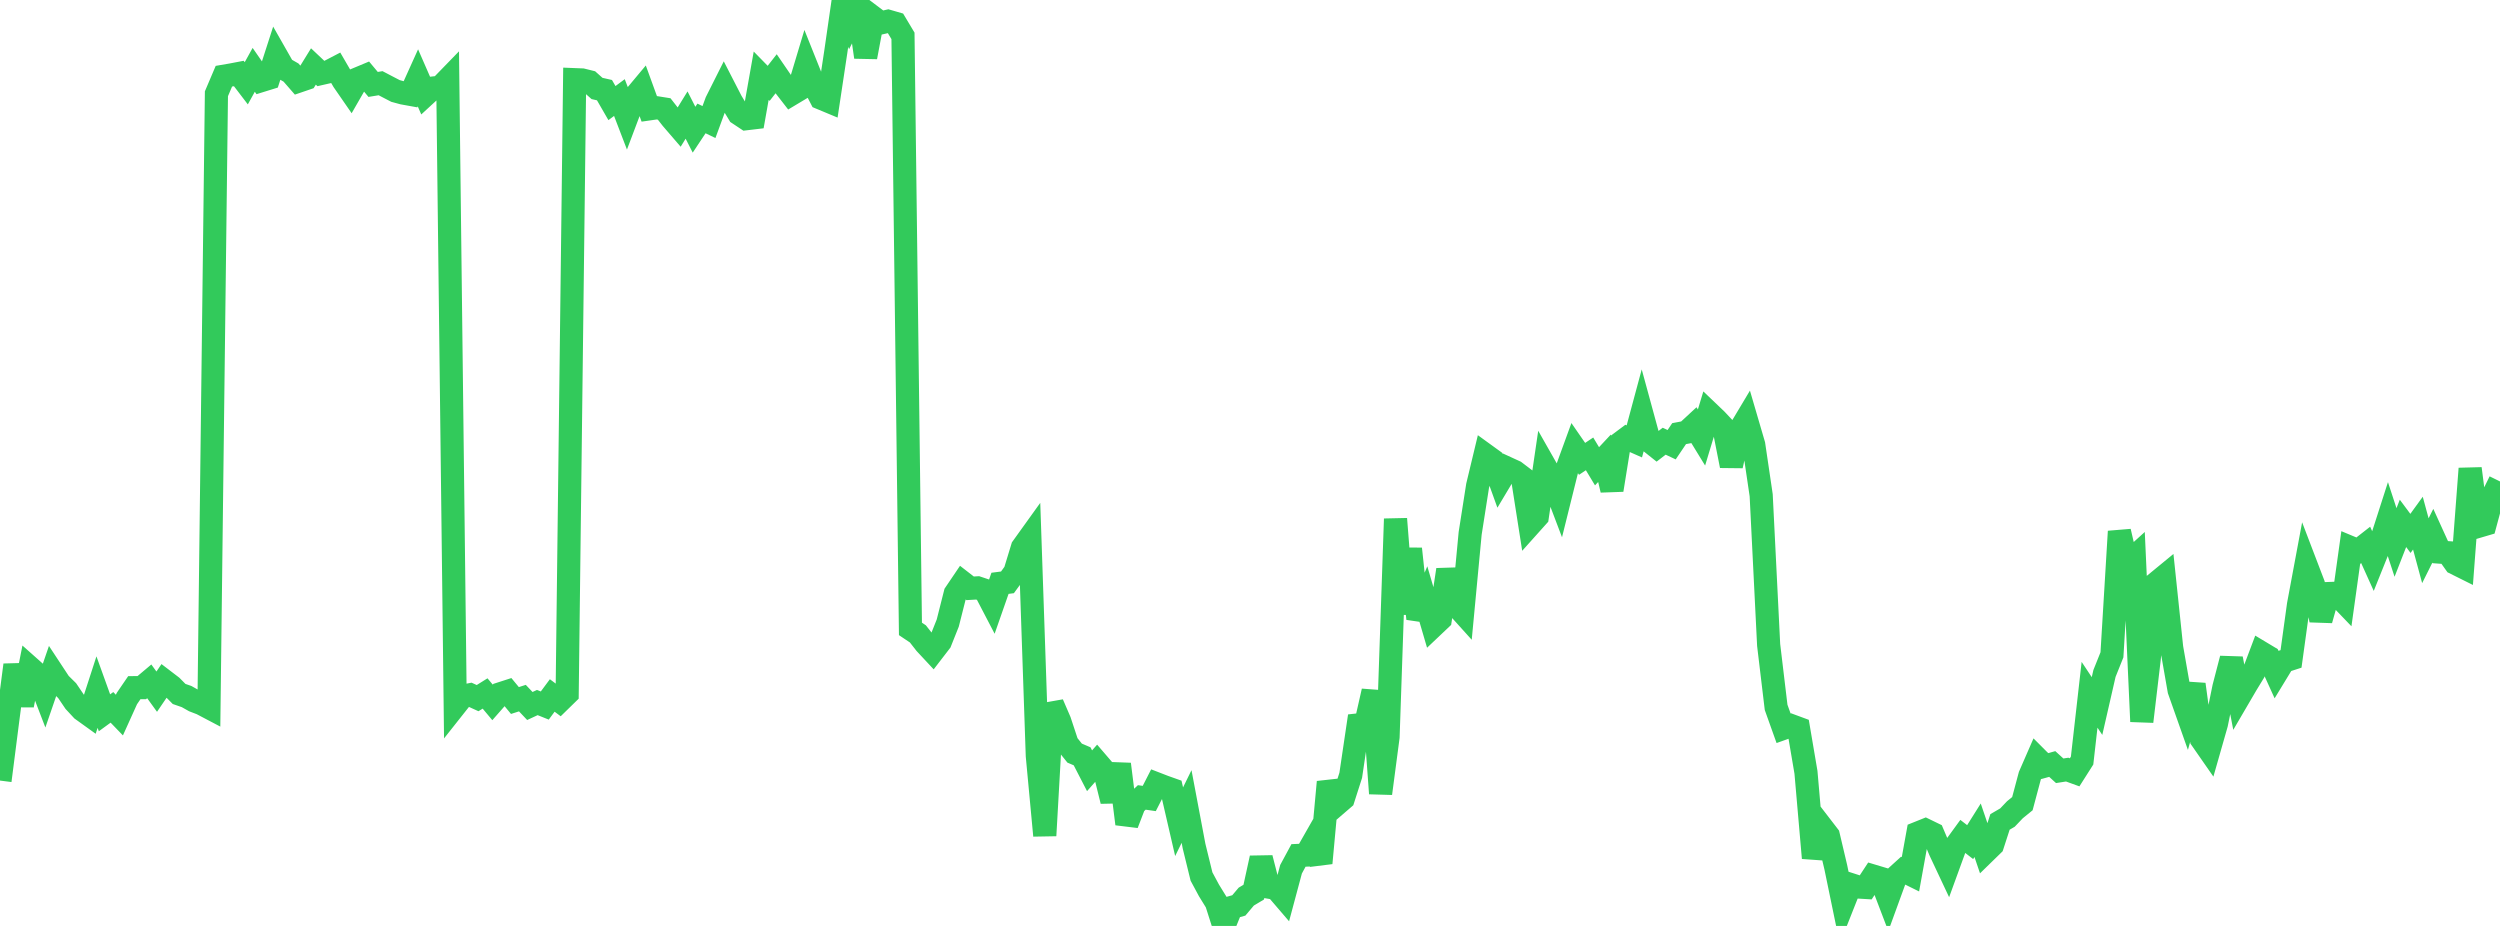 <?xml version="1.0" standalone="no"?>
<!DOCTYPE svg PUBLIC "-//W3C//DTD SVG 1.1//EN" "http://www.w3.org/Graphics/SVG/1.1/DTD/svg11.dtd">

<svg width="135" height="50" viewBox="0 0 135 50" preserveAspectRatio="none" 
  xmlns="http://www.w3.org/2000/svg"
  xmlns:xlink="http://www.w3.org/1999/xlink">


<polyline points="0.0, 42.151 0.403, 39.001 0.806, 35.909 1.209, 38.08 1.612, 36.051 2.015, 36.409 2.418, 37.458 2.821, 36.286 3.224, 36.898 3.627, 37.296 4.03, 37.892 4.433, 38.326 4.836, 38.616 5.239, 37.373 5.642, 38.491 6.045, 38.197 6.448, 38.615 6.851, 37.723 7.254, 37.134 7.657, 37.132 8.06, 36.793 8.463, 37.35 8.866, 36.758 9.269, 37.066 9.672, 37.474 10.075, 37.614 10.478, 37.841 10.881, 37.996 11.284, 38.208 11.687, 5.063 12.09, 4.115 12.493, 4.046 12.896, 3.969 13.299, 4.497 13.701, 3.771 14.104, 4.353 14.507, 4.228 14.91, 2.98 15.313, 3.688 15.716, 3.919 16.119, 4.382 16.522, 4.244 16.925, 3.59 17.328, 3.97 17.731, 3.878 18.134, 3.668 18.537, 4.362 18.94, 4.945 19.343, 4.244 19.746, 4.076 20.149, 4.559 20.552, 4.493 20.955, 4.704 21.358, 4.913 21.761, 5.022 22.164, 5.095 22.567, 4.203 22.97, 5.126 23.373, 4.755 23.776, 4.709 24.179, 4.294 24.582, 38.104 24.985, 37.595 25.388, 37.516 25.791, 37.699 26.194, 37.447 26.597, 37.929 27.0, 37.47 27.403, 37.34 27.806, 37.828 28.209, 37.698 28.612, 38.124 29.015, 37.937 29.418, 38.099 29.821, 37.555 30.224, 37.857 30.627, 37.463 31.03, 4.302 31.433, 4.318 31.836, 4.418 32.239, 4.777 32.642, 4.868 33.045, 5.567 33.448, 5.268 33.851, 6.319 34.254, 5.252 34.657, 4.77 35.06, 5.878 35.463, 5.82 35.866, 5.884 36.269, 6.4 36.672, 6.868 37.075, 6.213 37.478, 7.004 37.881, 6.396 38.284, 6.591 38.687, 5.495 39.09, 4.692 39.493, 5.476 39.896, 6.143 40.299, 6.41 40.701, 6.362 41.104, 4.089 41.507, 4.501 41.91, 3.986 42.313, 4.574 42.716, 5.093 43.119, 4.852 43.522, 3.51 43.925, 4.517 44.328, 5.297 44.731, 5.465 45.134, 2.79 45.537, 0.0 45.94, 1.095 46.343, 0.299 46.746, 3.082 47.149, 0.935 47.552, 1.239 47.955, 1.146 48.358, 1.263 48.761, 1.937 49.164, 33.961 49.567, 34.231 49.97, 34.747 50.373, 35.179 50.776, 34.655 51.179, 33.645 51.582, 32.052 51.985, 31.456 52.388, 31.769 52.791, 31.745 53.194, 31.88 53.597, 32.653 54.0, 31.499 54.403, 31.447 54.806, 30.892 55.209, 29.57 55.612, 29.009 56.015, 40.815 56.418, 45.121 56.821, 38.011 57.224, 38.945 57.627, 40.164 58.03, 40.668 58.433, 40.84 58.836, 41.621 59.239, 41.163 59.642, 41.632 60.045, 43.257 60.448, 41.266 60.851, 44.489 61.254, 43.442 61.657, 43.061 62.06, 43.119 62.463, 42.331 62.866, 42.487 63.269, 42.63 63.672, 44.373 64.075, 43.551 64.478, 45.686 64.881, 47.332 65.284, 48.082 65.687, 48.735 66.09, 50.0 66.493, 49.006 66.896, 48.893 67.299, 48.416 67.701, 48.176 68.104, 46.334 68.507, 47.903 68.91, 47.973 69.313, 48.443 69.716, 46.94 70.119, 46.193 70.522, 46.175 70.925, 45.468 71.328, 46.605 71.731, 42.229 72.134, 43.473 72.537, 43.126 72.94, 41.866 73.343, 39.146 73.746, 39.101 74.149, 37.323 74.552, 42.847 74.955, 39.791 75.358, 28.019 75.761, 33.144 76.164, 29.636 76.567, 33.408 76.97, 32.446 77.373, 33.821 77.776, 33.439 78.179, 30.767 78.582, 32.625 78.985, 33.072 79.388, 28.804 79.791, 26.233 80.194, 24.555 80.597, 24.847 81.0, 25.963 81.403, 25.288 81.806, 25.473 82.209, 25.779 82.612, 28.345 83.015, 27.895 83.418, 25.151 83.821, 25.861 84.224, 26.923 84.627, 25.301 85.03, 24.195 85.433, 24.778 85.836, 24.509 86.239, 25.179 86.642, 24.748 87.045, 26.458 87.448, 23.959 87.851, 23.657 88.254, 23.835 88.657, 22.337 89.06, 23.814 89.463, 24.135 89.866, 23.825 90.269, 24.014 90.672, 23.416 91.075, 23.34 91.478, 22.967 91.881, 23.625 92.284, 22.291 92.687, 22.676 93.09, 23.106 93.493, 25.152 93.896, 23.316 94.299, 22.642 94.701, 24.015 95.104, 26.743 95.507, 34.829 95.91, 38.197 96.313, 39.326 96.716, 39.182 97.119, 39.331 97.522, 41.705 97.925, 46.331 98.328, 44.603 98.731, 45.126 99.134, 46.837 99.537, 48.786 99.94, 47.768 100.343, 47.898 100.746, 47.922 101.149, 47.308 101.552, 47.429 101.955, 48.485 102.358, 47.378 102.761, 47.012 103.164, 47.211 103.567, 44.985 103.97, 44.823 104.373, 45.019 104.776, 45.967 105.179, 46.824 105.582, 45.716 105.985, 45.162 106.388, 45.474 106.791, 44.833 107.194, 46.02 107.597, 45.627 108.0, 44.384 108.403, 44.149 108.806, 43.726 109.209, 43.398 109.612, 41.888 110.015, 40.964 110.418, 41.368 110.821, 41.256 111.224, 41.622 111.627, 41.559 112.03, 41.705 112.433, 41.071 112.836, 37.518 113.239, 38.126 113.642, 36.366 114.045, 35.36 114.448, 28.698 114.851, 30.446 115.254, 30.081 115.657, 38.962 116.06, 35.56 116.463, 31.465 116.866, 31.134 117.269, 34.971 117.672, 37.273 118.075, 38.414 118.478, 36.956 118.881, 39.919 119.284, 40.499 119.687, 39.088 120.09, 37.116 120.493, 35.567 120.896, 37.661 121.299, 36.972 121.701, 36.312 122.104, 35.244 122.507, 35.486 122.91, 36.374 123.313, 35.712 123.716, 35.581 124.119, 32.657 124.522, 30.498 124.925, 31.552 125.328, 33.482 125.731, 32.052 126.134, 32.037 126.537, 32.457 126.94, 29.572 127.343, 29.74 127.746, 29.425 128.149, 30.317 128.552, 29.314 128.955, 28.061 129.358, 29.294 129.761, 28.262 130.164, 28.804 130.567, 28.249 130.97, 29.739 131.373, 28.931 131.776, 29.816 132.179, 29.845 132.582, 30.413 132.985, 30.614 133.388, 25.305 133.791, 28.432 134.194, 28.313 134.597, 26.818 135.0, 25.998" fill="none" stroke="#32ca5b" stroke-width="1.25"/>

</svg>